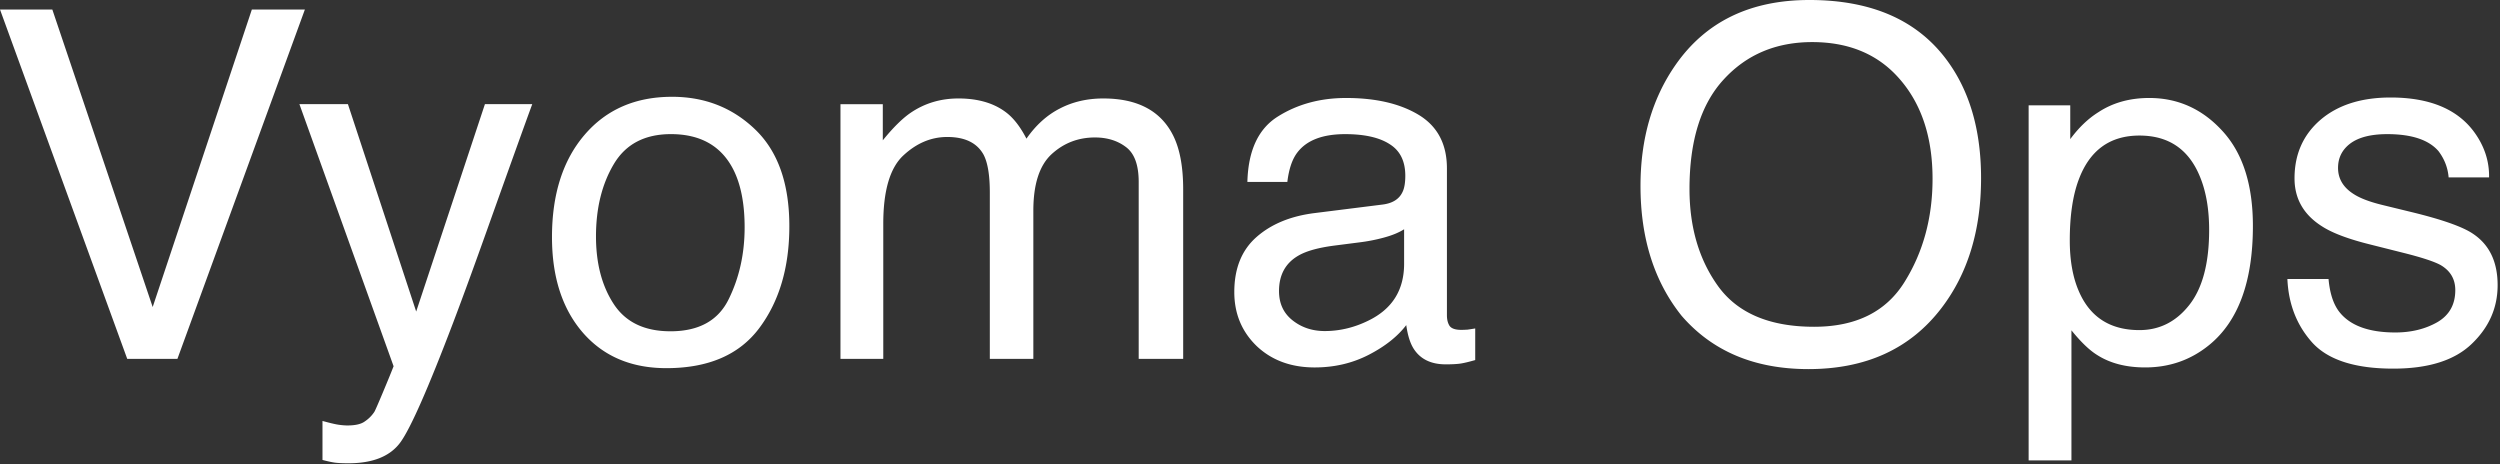 <svg xmlns="http://www.w3.org/2000/svg" width="657" height="122" fill="none"><rect width="100%" height="100%" fill="#333333" stroke="none"/><path fill="#fff" d="m13.75 2.5 26.375 78.188L66.188 2.5h13.937l-33.5 91.813H33.437L0 2.5h13.75Zm113.688 24.875h12.437c-1.583 4.292-5.104 14.083-10.563 29.375-4.083 11.5-7.5 20.875-10.25 28.125-6.5 17.083-11.083 27.5-13.75 31.25-2.666 3.75-7.25 5.625-13.75 5.625-1.583 0-2.812-.062-3.687-.188-.833-.124-1.875-.354-3.125-.687v-10.25c1.958.542 3.375.875 4.25 1s1.646.187 2.313.187c2.083 0 3.604-.354 4.562-1.062 1-.667 1.833-1.5 2.5-2.5.208-.333.958-2.042 2.25-5.125s2.229-5.375 2.813-6.875l-24.75-68.875h12.75l17.937 54.5 18.063-54.5Zm48.75 59.688c7.458 0 12.562-2.813 15.312-8.438 2.792-5.667 4.188-11.958 4.188-18.875 0-6.25-1-11.333-3-15.25-3.167-6.167-8.626-9.25-16.376-9.25-6.874 0-11.874 2.625-15 7.875-3.124 5.25-4.687 11.583-4.687 19 0 7.125 1.563 13.063 4.687 17.813 3.126 4.75 8.084 7.124 14.876 7.124Zm.437-61.626c8.625 0 15.917 2.875 21.875 8.625s8.938 14.209 8.938 25.376c0 10.791-2.626 19.708-7.876 26.75-5.25 7.041-13.395 10.562-24.437 10.562-9.208 0-16.521-3.104-21.937-9.313-5.417-6.25-8.126-14.624-8.126-25.124 0-11.25 2.855-20.209 8.563-26.876 5.708-6.666 13.375-10 23-10Zm44.25 1.938H232v9.5c2.667-3.292 5.083-5.688 7.25-7.188 3.708-2.541 7.917-3.812 12.625-3.812 5.333 0 9.625 1.313 12.875 3.938 1.833 1.5 3.5 3.708 5 6.625 2.5-3.584 5.438-6.23 8.812-7.938 3.376-1.75 7.167-2.625 11.376-2.625 9 0 15.124 3.25 18.374 9.75 1.75 3.5 2.626 8.208 2.626 14.125v44.563H299.25v-46.5c0-4.459-1.125-7.521-3.375-9.188-2.208-1.667-4.917-2.5-8.125-2.5-4.417 0-8.229 1.48-11.438 4.438-3.166 2.958-4.75 7.895-4.75 14.812v38.938h-11.437V50.624c0-4.542-.542-7.854-1.625-9.938-1.708-3.124-4.896-4.687-9.562-4.687-4.25 0-8.126 1.646-11.626 4.938-3.458 3.291-5.187 9.25-5.187 17.874v35.5h-11.25V27.376ZM336.125 76.5c0 3.25 1.187 5.813 3.563 7.688 2.374 1.874 5.187 2.812 8.437 2.812 3.958 0 7.792-.917 11.5-2.75 6.25-3.042 9.375-8.02 9.375-14.938V60.25c-1.375.875-3.146 1.604-5.312 2.188a45.32 45.32 0 0 1-6.376 1.25l-6.812.874c-4.083.542-7.146 1.396-9.188 2.563-3.458 1.958-5.187 5.083-5.187 9.375Zm27.25-22.75c2.583-.333 4.313-1.417 5.187-3.25.5-1 .75-2.438.75-4.313 0-3.833-1.374-6.604-4.124-8.312-2.709-1.75-6.605-2.625-11.688-2.625-5.875 0-10.042 1.583-12.5 4.75-1.375 1.75-2.271 4.354-2.688 7.813h-10.5c.209-8.25 2.876-13.98 8-17.188 5.167-3.25 11.146-4.875 17.938-4.875 7.875 0 14.271 1.5 19.188 4.5 4.874 3 7.312 7.667 7.312 14v38.563c0 1.166.229 2.104.688 2.812.5.708 1.52 1.063 3.062 1.063.5 0 1.062-.021 1.688-.063a48.597 48.597 0 0 0 2-.313v8.313c-1.75.5-3.084.813-4 .938-.917.124-2.167.187-3.75.187-3.876 0-6.688-1.375-8.438-4.125-.917-1.458-1.562-3.52-1.938-6.188-2.291 3-5.583 5.605-9.874 7.813-4.292 2.208-9.021 3.313-14.188 3.313-6.208 0-11.292-1.876-15.25-5.626-3.917-3.791-5.875-8.52-5.875-14.187 0-6.208 1.937-11.02 5.813-14.438 3.874-3.416 8.958-5.52 15.25-6.312l17.937-2.25ZM475.5 0c16.208 0 28.208 5.208 36 15.625 6.083 8.125 9.125 18.52 9.125 31.188 0 13.708-3.479 25.104-10.437 34.187-8.167 10.667-19.813 16-34.938 16-14.125 0-25.229-4.667-33.312-14-7.209-9-10.813-20.375-10.813-34.125 0-12.417 3.083-23.042 9.25-31.875C448.292 5.667 460 0 475.5 0Zm1.25 85.875c10.958 0 18.875-3.917 23.75-11.75 4.917-7.875 7.375-16.917 7.375-27.125 0-10.792-2.833-19.48-8.5-26.063-5.625-6.583-13.333-9.875-23.125-9.875-9.5 0-17.25 3.271-23.25 9.813-6 6.5-9 16.104-9 28.813 0 10.166 2.562 18.75 7.688 25.75 5.166 6.958 13.52 10.437 25.062 10.437Zm85.5.875c5.25 0 9.604-2.188 13.062-6.563 3.5-4.416 5.25-11 5.25-19.75 0-5.333-.77-9.916-2.312-13.75-2.917-7.374-8.25-11.062-16-11.062-7.792 0-13.125 3.896-16 11.688-1.542 4.166-2.312 9.458-2.312 15.874 0 5.167.77 9.563 2.312 13.188 2.917 6.917 8.25 10.375 16 10.375Zm-29.125-59.063h10.937v8.875c2.25-3.041 4.709-5.395 7.376-7.062 3.791-2.5 8.25-3.75 13.374-3.75 7.584 0 14.021 2.917 19.313 8.75 5.292 5.792 7.937 14.083 7.937 24.875 0 14.583-3.812 25-11.437 31.25-4.833 3.958-10.458 5.938-16.875 5.938-5.042 0-9.271-1.105-12.688-3.313-2-1.25-4.229-3.396-6.687-6.438V121h-11.25V27.687Zm78.813 45.626c.333 3.75 1.27 6.624 2.812 8.624 2.833 3.626 7.75 5.438 14.75 5.438 4.167 0 7.833-.896 11-2.688 3.167-1.833 4.75-4.645 4.75-8.437 0-2.875-1.271-5.063-3.812-6.563-1.626-.916-4.834-1.979-9.626-3.187l-8.937-2.25c-5.708-1.417-9.917-3-12.625-4.75-4.833-3.042-7.25-7.25-7.25-12.625 0-6.333 2.271-11.458 6.812-15.375 4.584-3.917 10.73-5.875 18.438-5.875 10.083 0 17.354 2.958 21.812 8.875 2.792 3.75 4.146 7.792 4.063 12.125H643.5c-.208-2.542-1.104-4.854-2.688-6.938-2.583-2.958-7.062-4.437-13.437-4.437-4.25 0-7.479.813-9.687 2.438-2.167 1.624-3.25 3.77-3.25 6.437 0 2.917 1.437 5.25 4.312 7 1.667 1.042 4.125 1.958 7.375 2.75l7.437 1.813c8.084 1.958 13.5 3.854 16.25 5.687 4.376 2.875 6.563 7.396 6.563 13.563 0 5.958-2.271 11.104-6.813 15.437-4.5 4.333-11.374 6.5-20.624 6.5-9.959 0-17.021-2.25-21.188-6.75-4.125-4.542-6.333-10.146-6.625-16.813h10.813Z"/></svg>